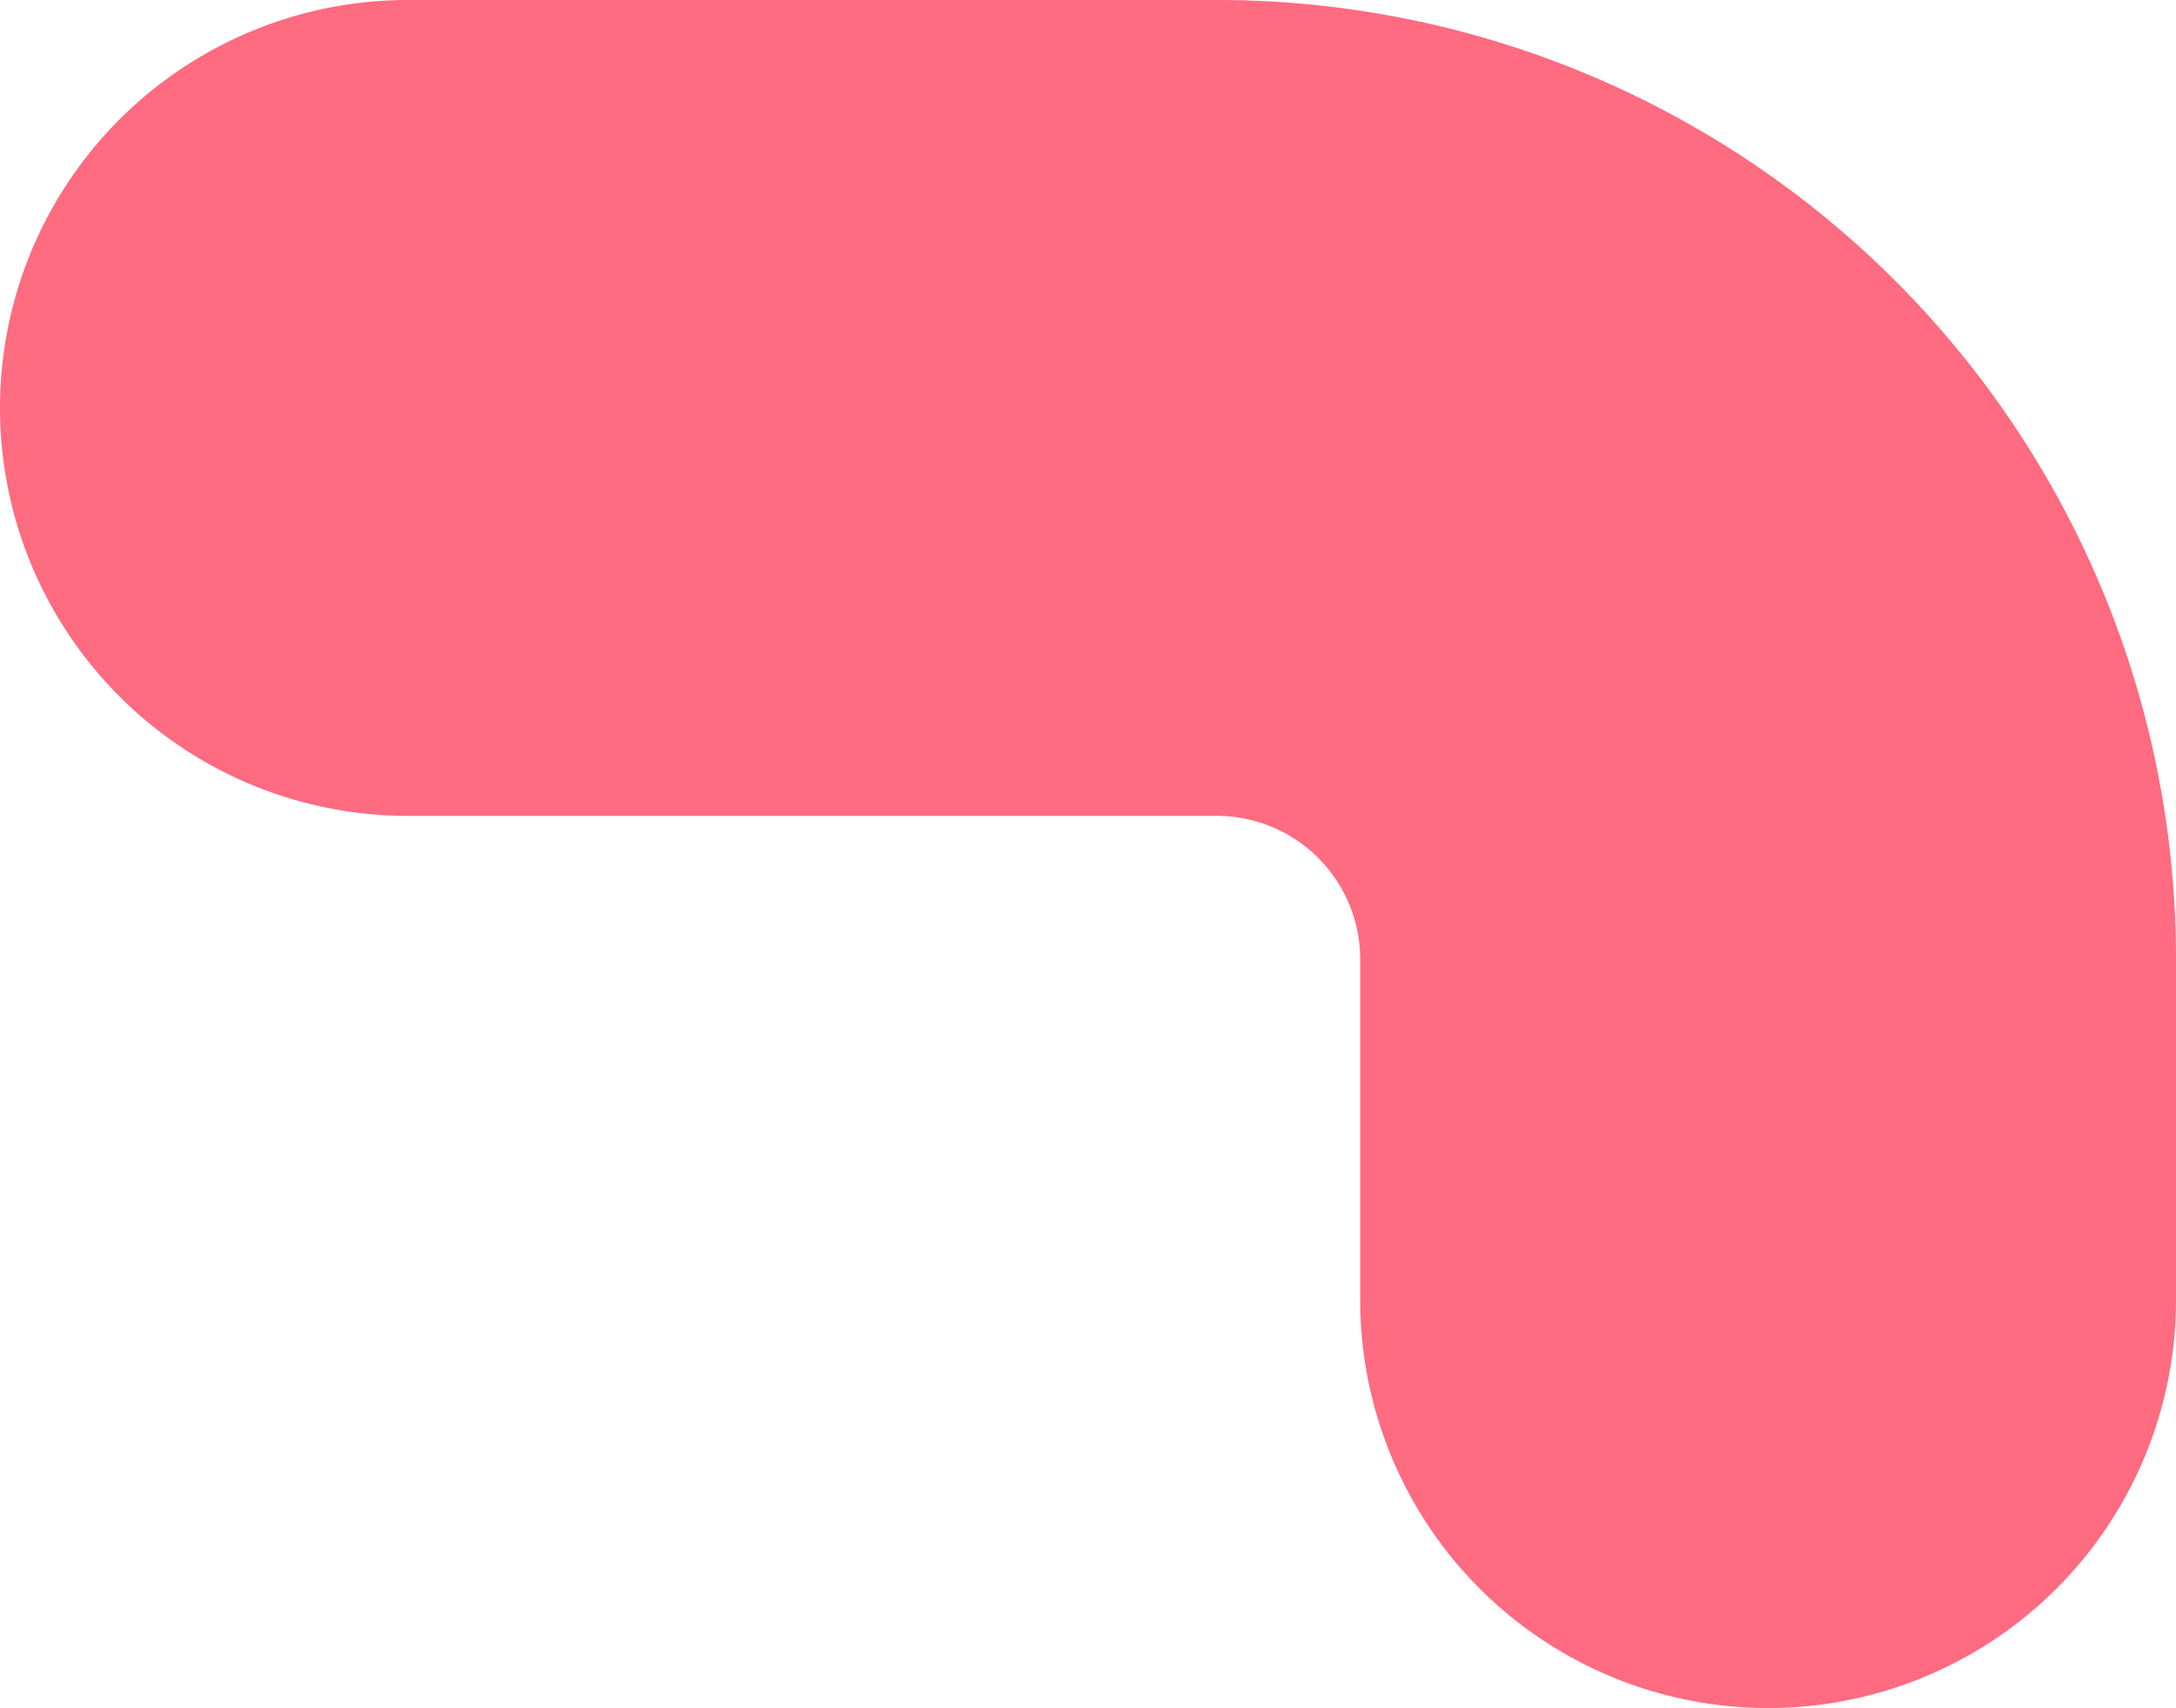 <svg xmlns="http://www.w3.org/2000/svg" width="1343" height="1054" viewBox="0 0 1343 1054">
  <defs>
    <style>
      .cls-1 {
        fill: #ff6b81;
        fill-rule: evenodd;
      }
    </style>
  </defs>
  <path id="bg_shape3" class="cls-1" d="M88,1575.74A251.739,251.739,0,0,1,339.749,1324H839.1A591.6,591.6,0,0,1,1431,1915.88v210.38a251.749,251.749,0,0,1-503.5,0V1915.88a88.5,88.5,0,0,0-88.4-88.4H339.749A251.739,251.739,0,0,1,88,1575.74Z" transform="translate(-88 -1324)"/>
</svg>
